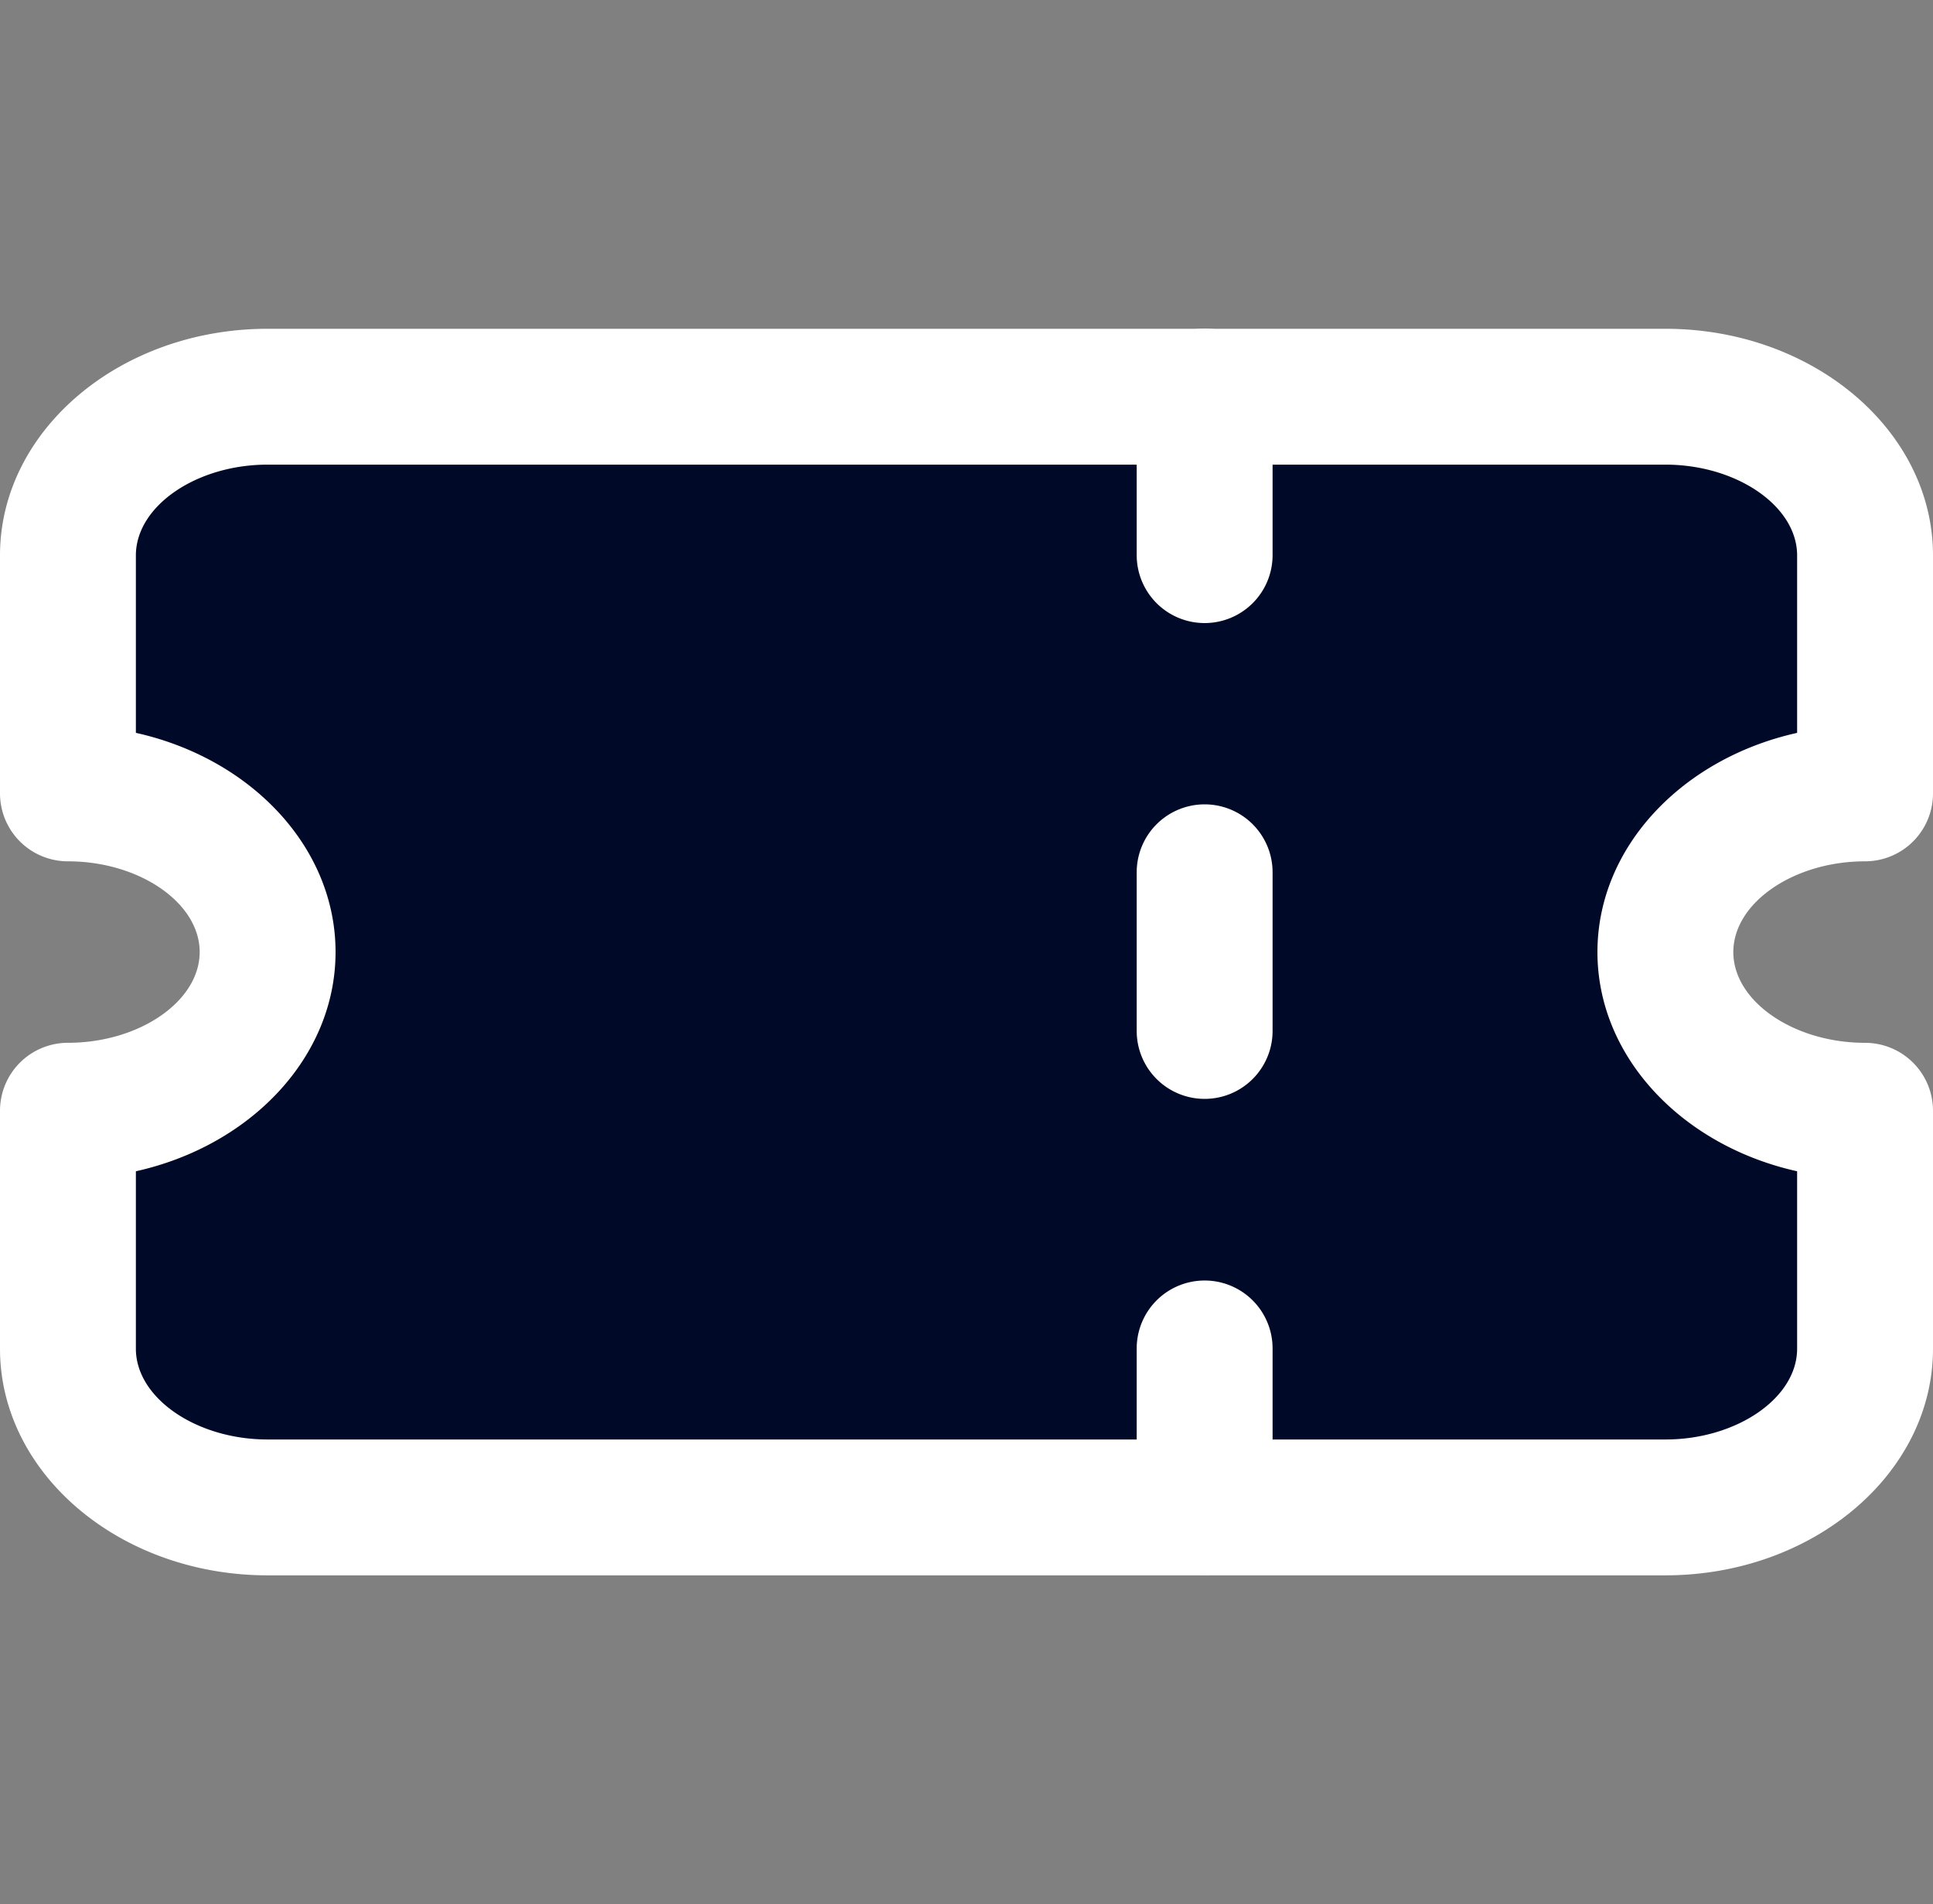 <svg xmlns="http://www.w3.org/2000/svg" width="85.355" height="84.094" viewBox="0 0 85.355 84.094"><rect x="0" y="0" width="85.355" height="84.094" fill="#808080" stroke="none"/><g transform="translate(19126.172 21565)"><path d="M11.817,5H73.538c4.87,0,8.817,3.138,8.817,7.008V22.52c-4.87,0-8.817,3.138-8.817,7.008s3.948,7.008,8.817,7.008V47.047c0,3.87-3.948,7.008-8.817,7.008H11.817C6.948,54.055,3,50.917,3,47.047V36.535c4.87,0,8.817-3.138,8.817-7.008S7.87,22.52,3,22.52V12.008C3,8.138,6.948,5,11.817,5" transform="translate(-19126.172 -21552.479)" fill="#000a28"/><path d="M73.538,57.055H11.817C5.3,57.055,0,52.565,0,47.047V36.535a3,3,0,0,1,3-3c3.153,0,5.817-1.835,5.817-4.008S6.153,25.52,3,25.52a3,3,0,0,1-3-3V12.008C0,6.489,5.3,2,11.817,2H73.538c6.516,0,11.817,4.489,11.817,10.008V22.52a3,3,0,0,1-3,3c-3.153,0-5.817,1.835-5.817,4.008s2.664,4.008,5.817,4.008a3,3,0,0,1,3,3V47.047C85.355,52.565,80.054,57.055,73.538,57.055ZM6,39.209v7.838c0,2.172,2.664,4.008,5.817,4.008H73.538c3.153,0,5.817-1.835,5.817-4.008V39.209c-5.068-1.127-8.817-5.04-8.817-9.681s3.749-8.554,8.817-9.681V12.008C79.355,9.835,76.691,8,73.538,8H11.817C8.664,8,6,9.835,6,12.008v7.838c5.068,1.127,8.817,5.04,8.817,9.681S11.068,38.081,6,39.209Z" transform="translate(-19126.172 -21552.479)" fill="#fff"/><path d="M0,0H84.094V84.094H0Z" transform="translate(-19125.541 -21565)" fill="none"/><path d="M0,10.008a3,3,0,0,1-3-3V0A3,3,0,0,1,0-3,3,3,0,0,1,3,0V7.008A3,3,0,0,1,0,10.008Z" transform="translate(-19072.979 -21547.49)" fill="#fff"/><path d="M0,10.008a3,3,0,0,1-3-3V0A3,3,0,0,1,0-3,3,3,0,0,1,3,0V7.008A3,3,0,0,1,0,10.008Z" transform="translate(-19072.979 -21526.475)" fill="#fff"/><path d="M0,10.008a3,3,0,0,1-3-3V0A3,3,0,0,1,0-3,3,3,0,0,1,3,0V7.008A3,3,0,0,1,0,10.008Z" transform="translate(-19072.979 -21505.445)" fill="#fff"/></g></svg>